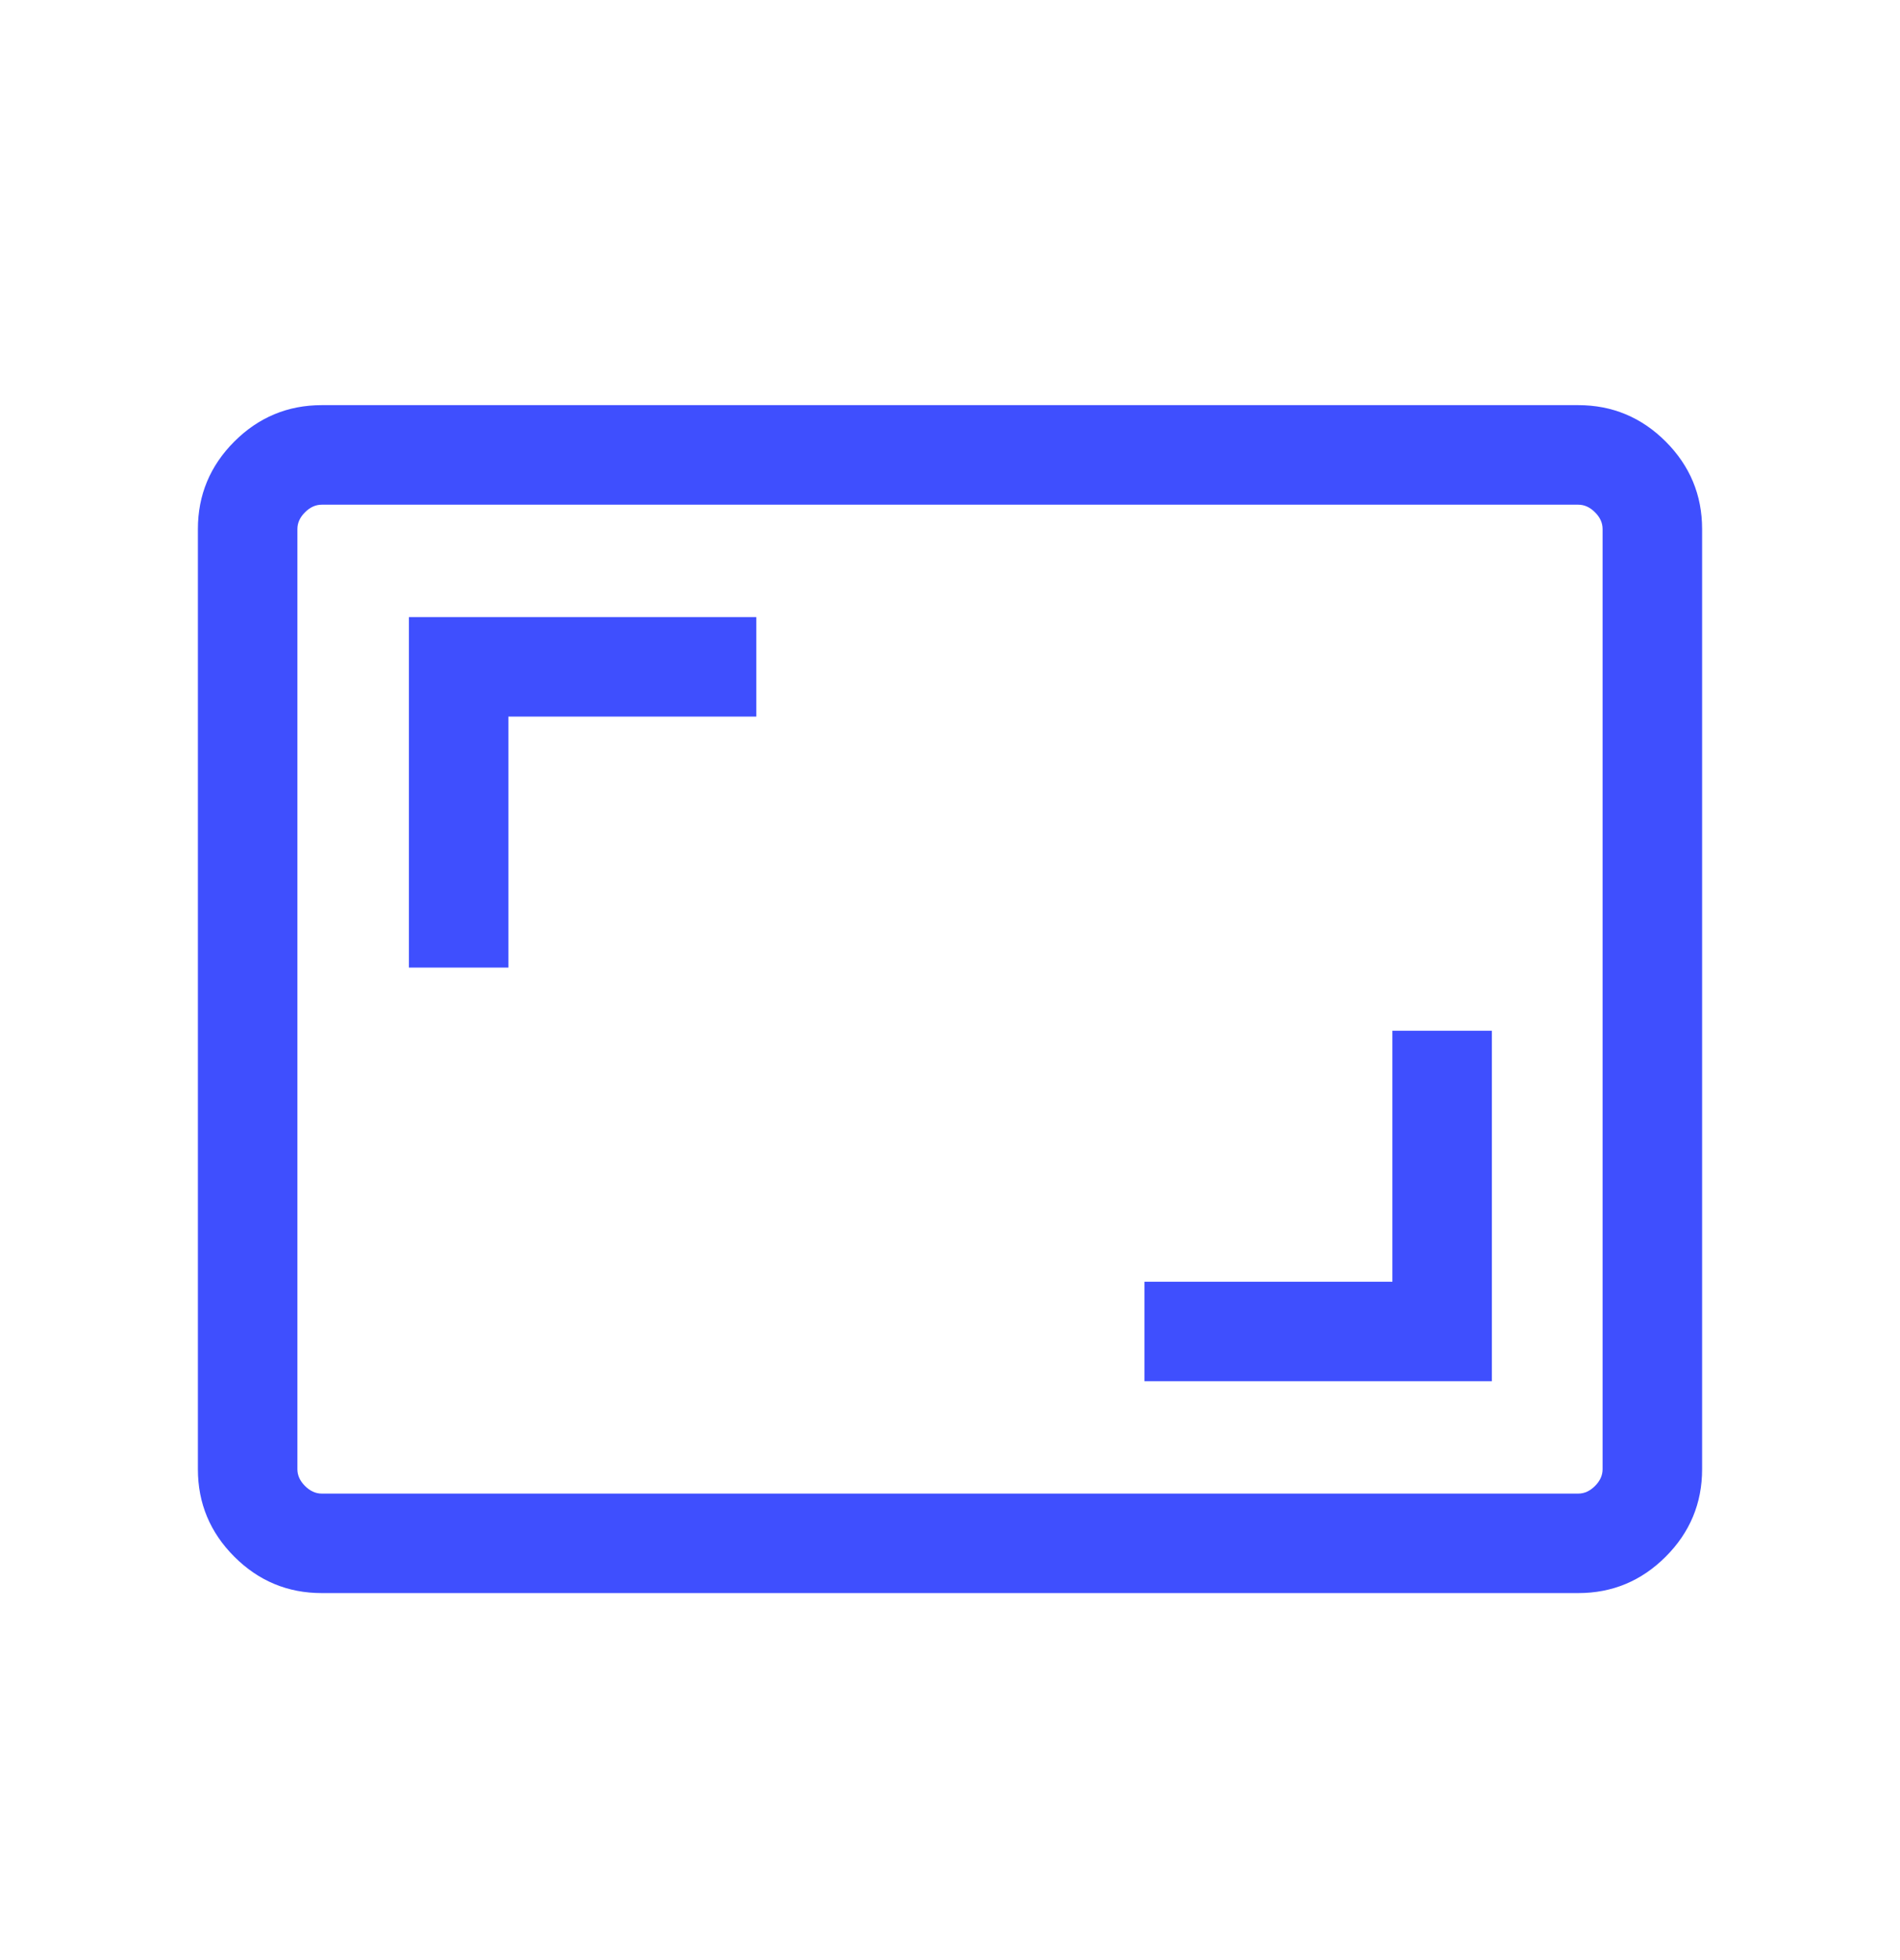 <svg width="32" height="33" viewBox="0 0 32 33" fill="none" xmlns="http://www.w3.org/2000/svg">
<mask id="mask0_8_408" style="mask-type:alpha" maskUnits="userSpaceOnUse" x="0" y="0" width="32" height="33">
<rect y="0.821" width="32" height="32" fill="#D9D9D9"/>
</mask>
<g mask="url(#mask0_8_408)">
<path d="M19.275 23.254H25.126V17.353H23.451V21.579H19.275V23.254ZM6.887 16.29H8.562V12.064H12.738V10.389H6.887V16.29ZM5.419 26.821C4.846 26.821 4.355 26.617 3.946 26.208C3.538 25.8 3.333 25.309 3.333 24.736V8.907C3.333 8.334 3.538 7.843 3.946 7.434C4.355 7.026 4.846 6.821 5.419 6.821H26.581C27.154 6.821 27.645 7.026 28.054 7.434C28.462 7.843 28.667 8.334 28.667 8.907V24.736C28.667 25.309 28.462 25.8 28.054 26.208C27.645 26.617 27.154 26.821 26.581 26.821H5.419ZM5.419 25.146H26.581C26.684 25.146 26.778 25.103 26.863 25.018C26.949 24.932 26.991 24.838 26.991 24.736V8.907C26.991 8.804 26.949 8.71 26.863 8.625C26.778 8.539 26.684 8.497 26.581 8.497H5.419C5.316 8.497 5.222 8.539 5.137 8.625C5.051 8.71 5.009 8.804 5.009 8.907V24.736C5.009 24.838 5.051 24.932 5.137 25.018C5.222 25.103 5.316 25.146 5.419 25.146Z" fill="#3F4FFE"/>
</g>
</svg>
